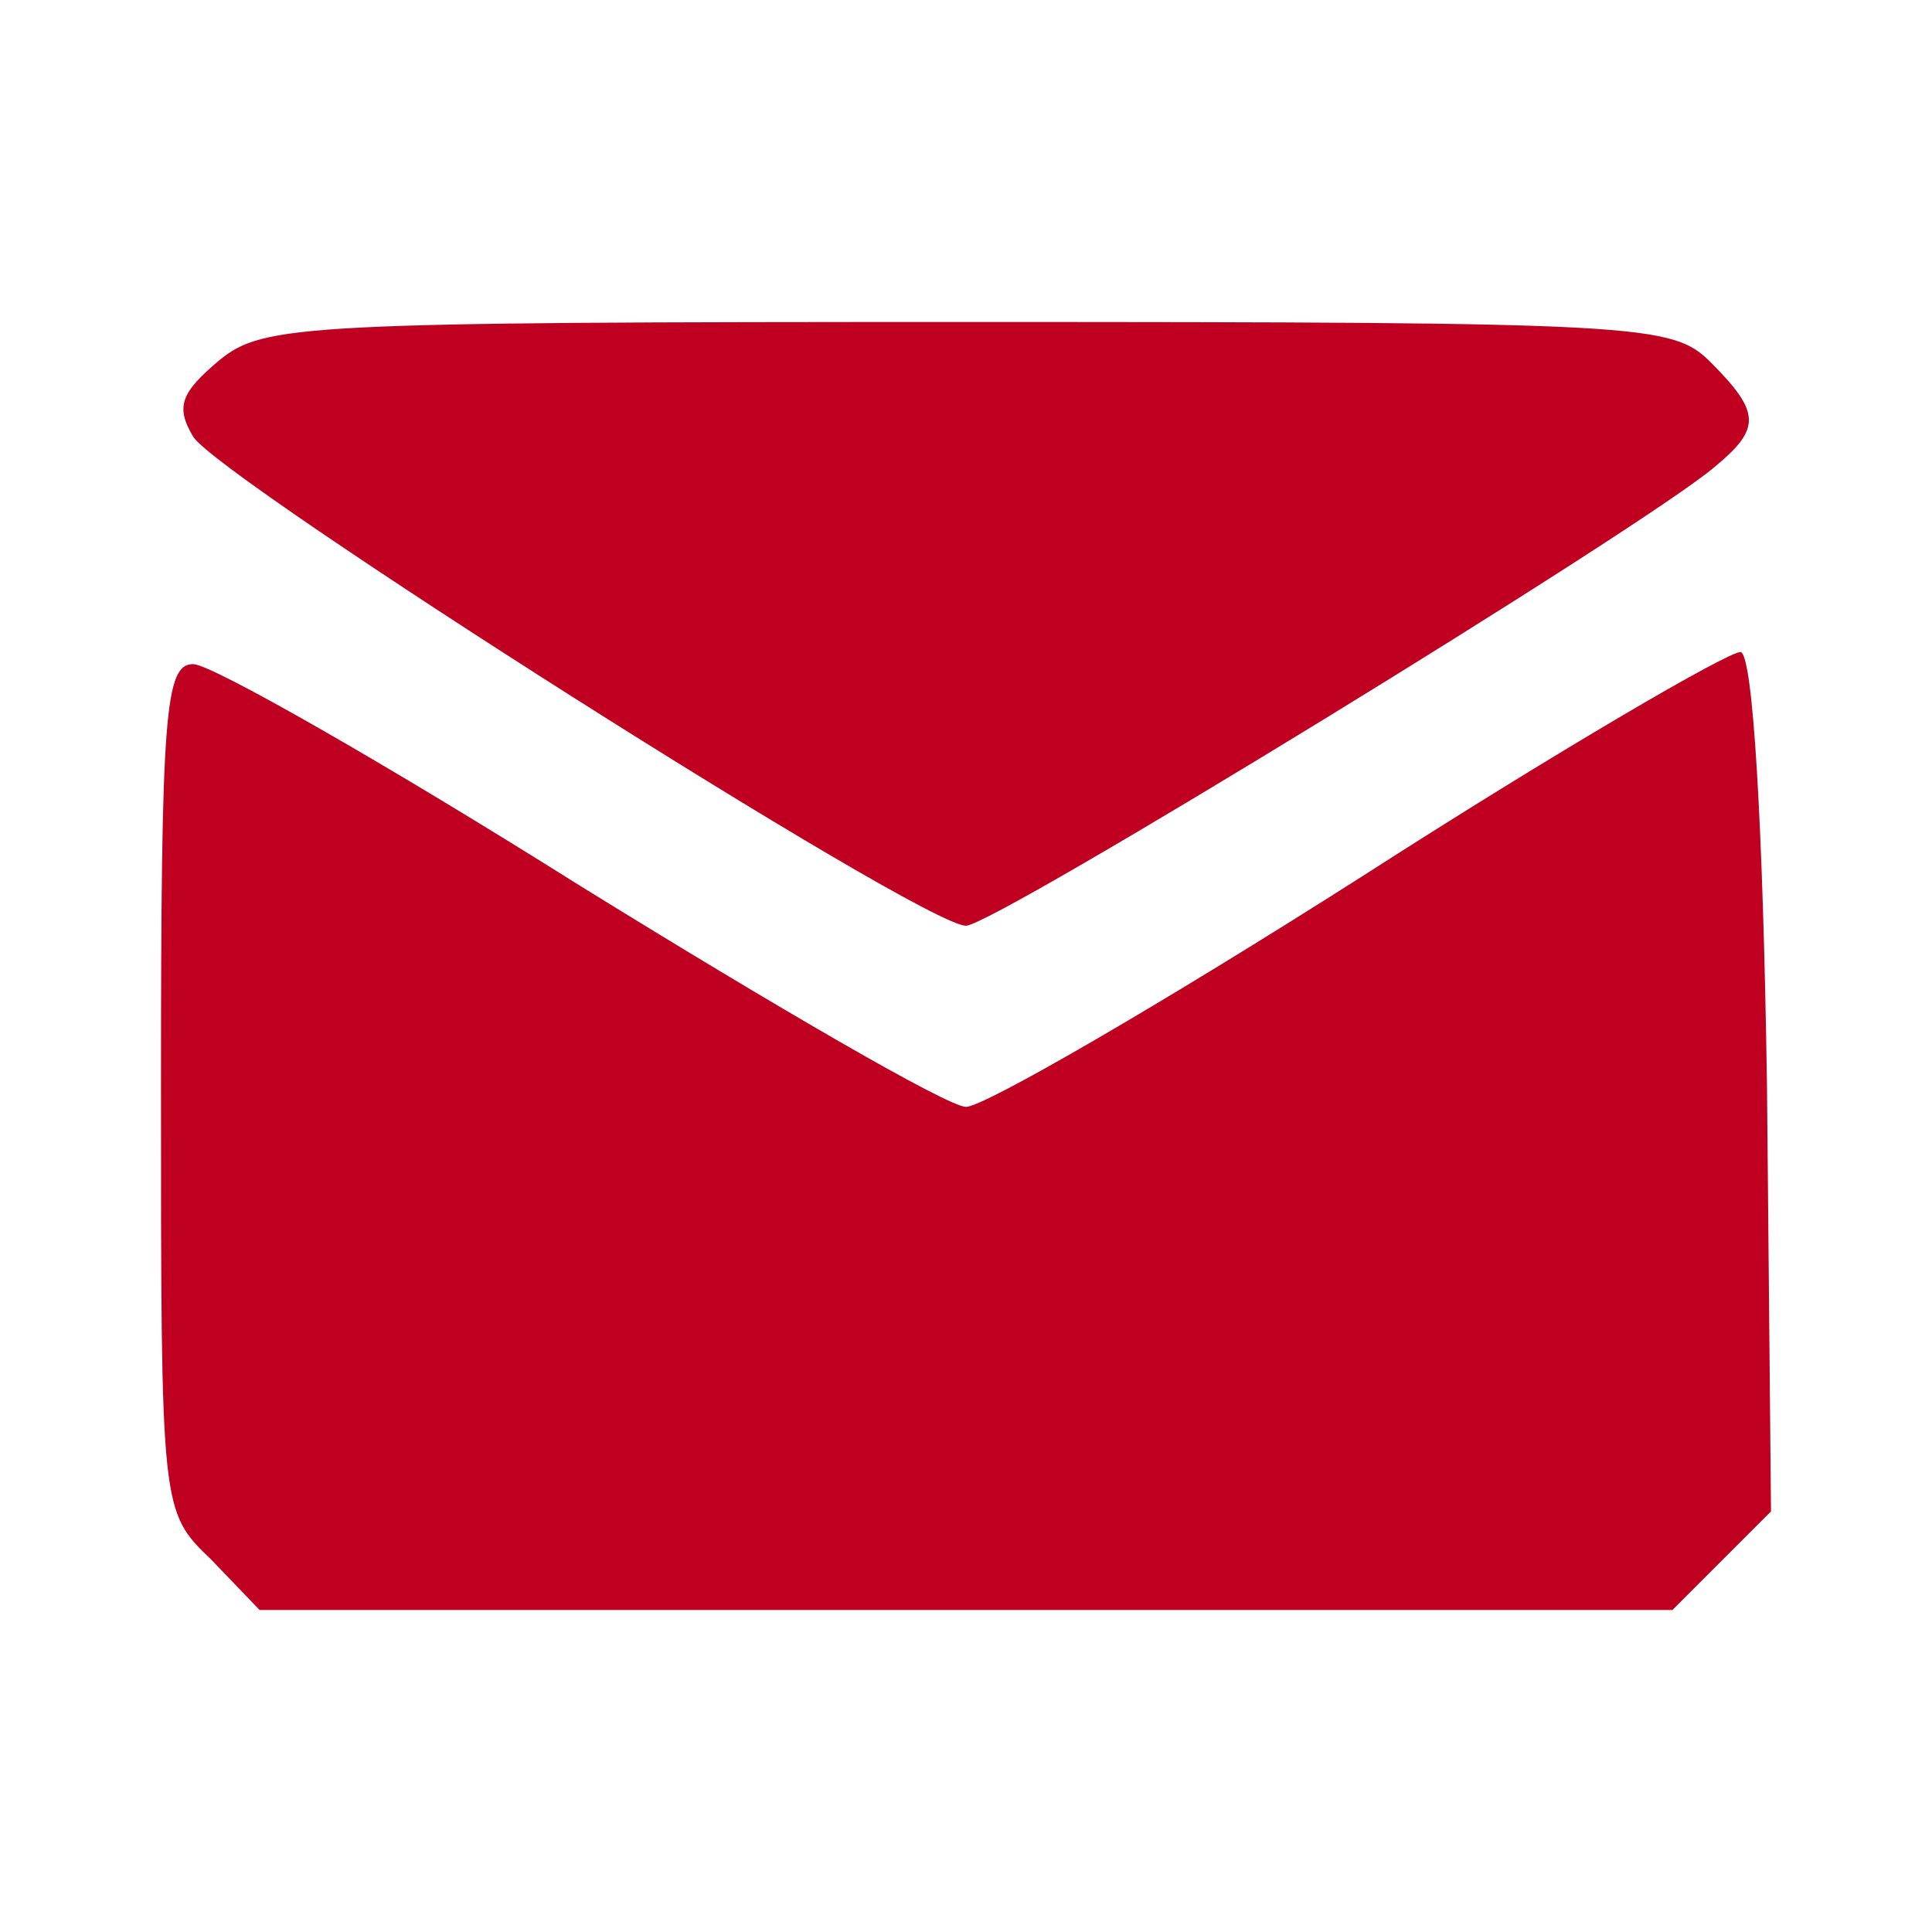 <?xml version="1.0" standalone="no"?>
<!DOCTYPE svg PUBLIC "-//W3C//DTD SVG 20010904//EN"
 "http://www.w3.org/TR/2001/REC-SVG-20010904/DTD/svg10.dtd">
<svg version="1.0" xmlns="http://www.w3.org/2000/svg"
 width="96pt" height="96pt" viewBox="0 0 96 96"
 preserveAspectRatio="xMidYMid meet">

<g transform="translate(0,96) scale(0.1,-0.1)"
fill="#c00020" stroke="none">
<path d="M109 781 c-19 -16 -22 -23 -13 -38 13 -21 362 -243 384 -243 14 0
337 198 372 228 23 19 23 27 -2 52 -19 19 -33 20 -369 20 -330 0 -350 -1 -372
-19z"/>
<path d="M676 524 c-99 -63 -187 -114 -196 -114 -9 0 -95 50 -192 110 -97 61
-183 110 -192 110 -14 0 -16 -24 -16 -210 0 -211 0 -211 25 -235 l24 -25 351
0 351 0 25 25 24 24 -2 212 c-2 131 -7 213 -13 215 -5 1 -91 -49 -189 -112z"/>
</g>
</svg>
